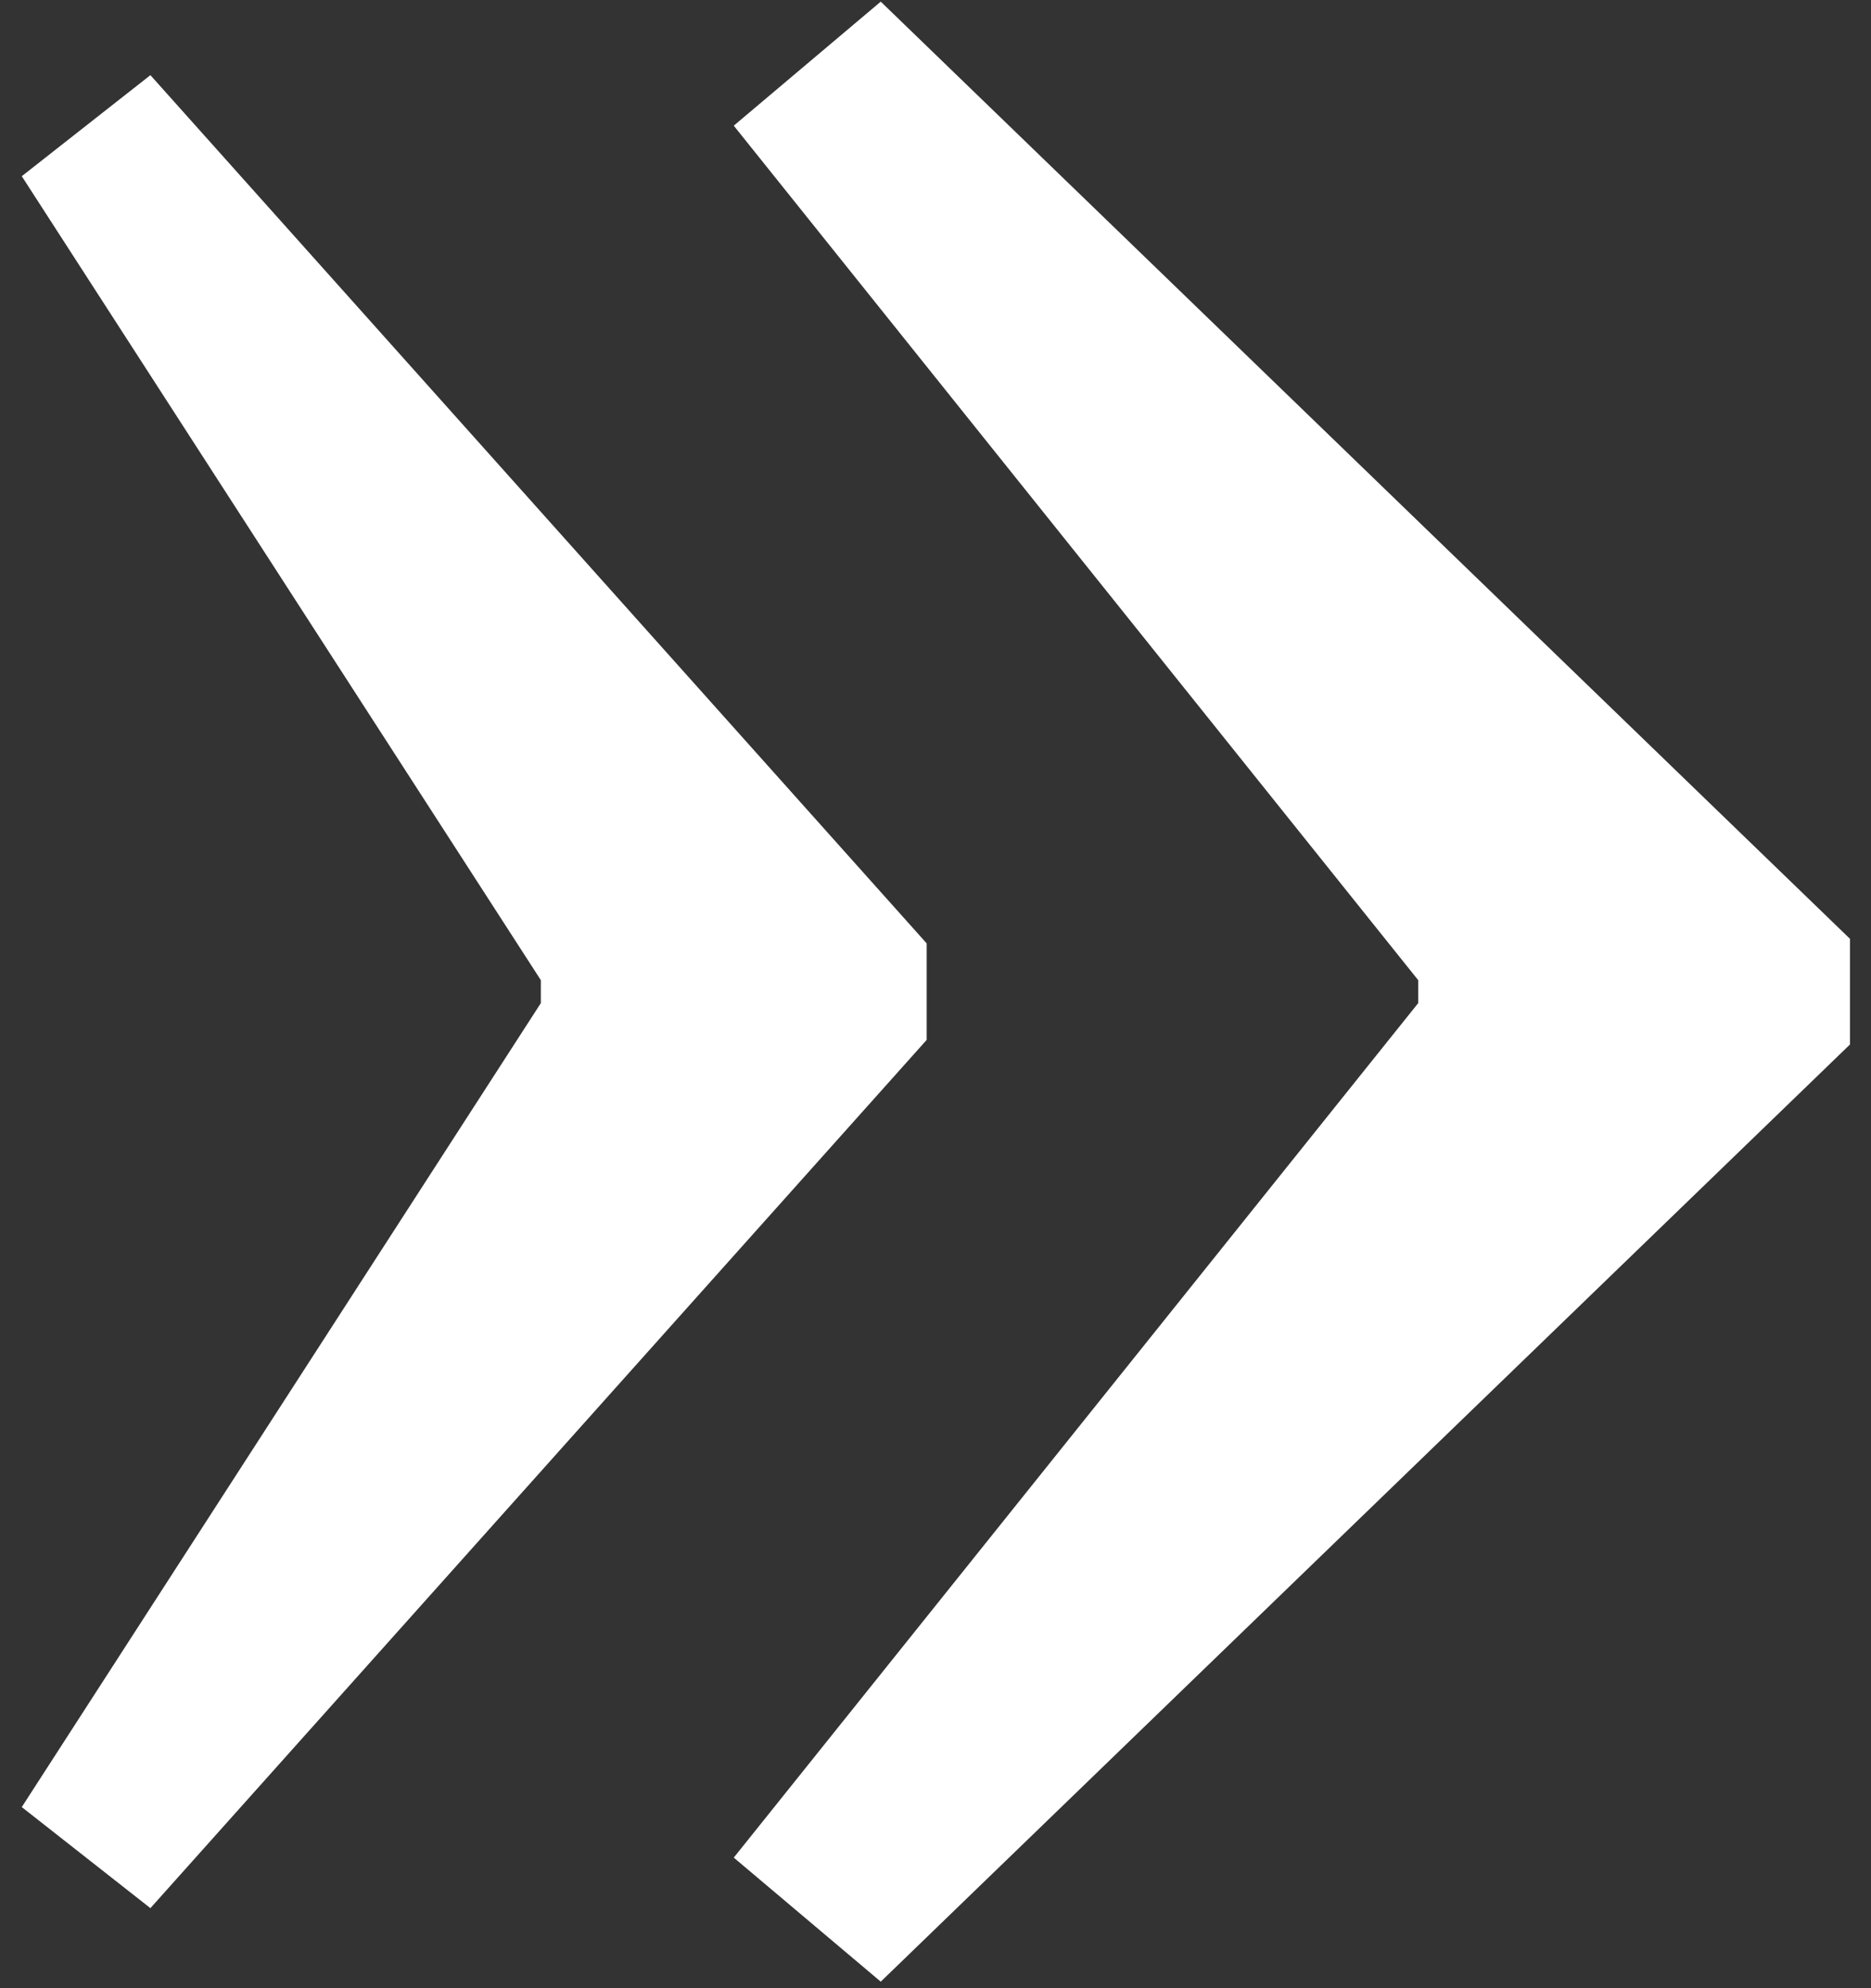 <?xml version="1.0" encoding="UTF-8"?> <svg xmlns="http://www.w3.org/2000/svg" width="80" height="85" viewBox="0 0 80 85" fill="none"><rect x="0" y="0" width="80" height="85" fill="#333333" stroke="none"/><path d="M79.101 44.654L37.659 84.721L31.374 79.418L60.639 42.886V41.904L31.374 5.373L37.659 0.07L79.101 40.137V44.654ZM39.623 44.458L6.431 81.578L0.931 77.257L23.125 42.886V41.904L0.931 7.533L6.431 3.213L39.623 40.333V44.458Z" fill="white"></path></svg> 